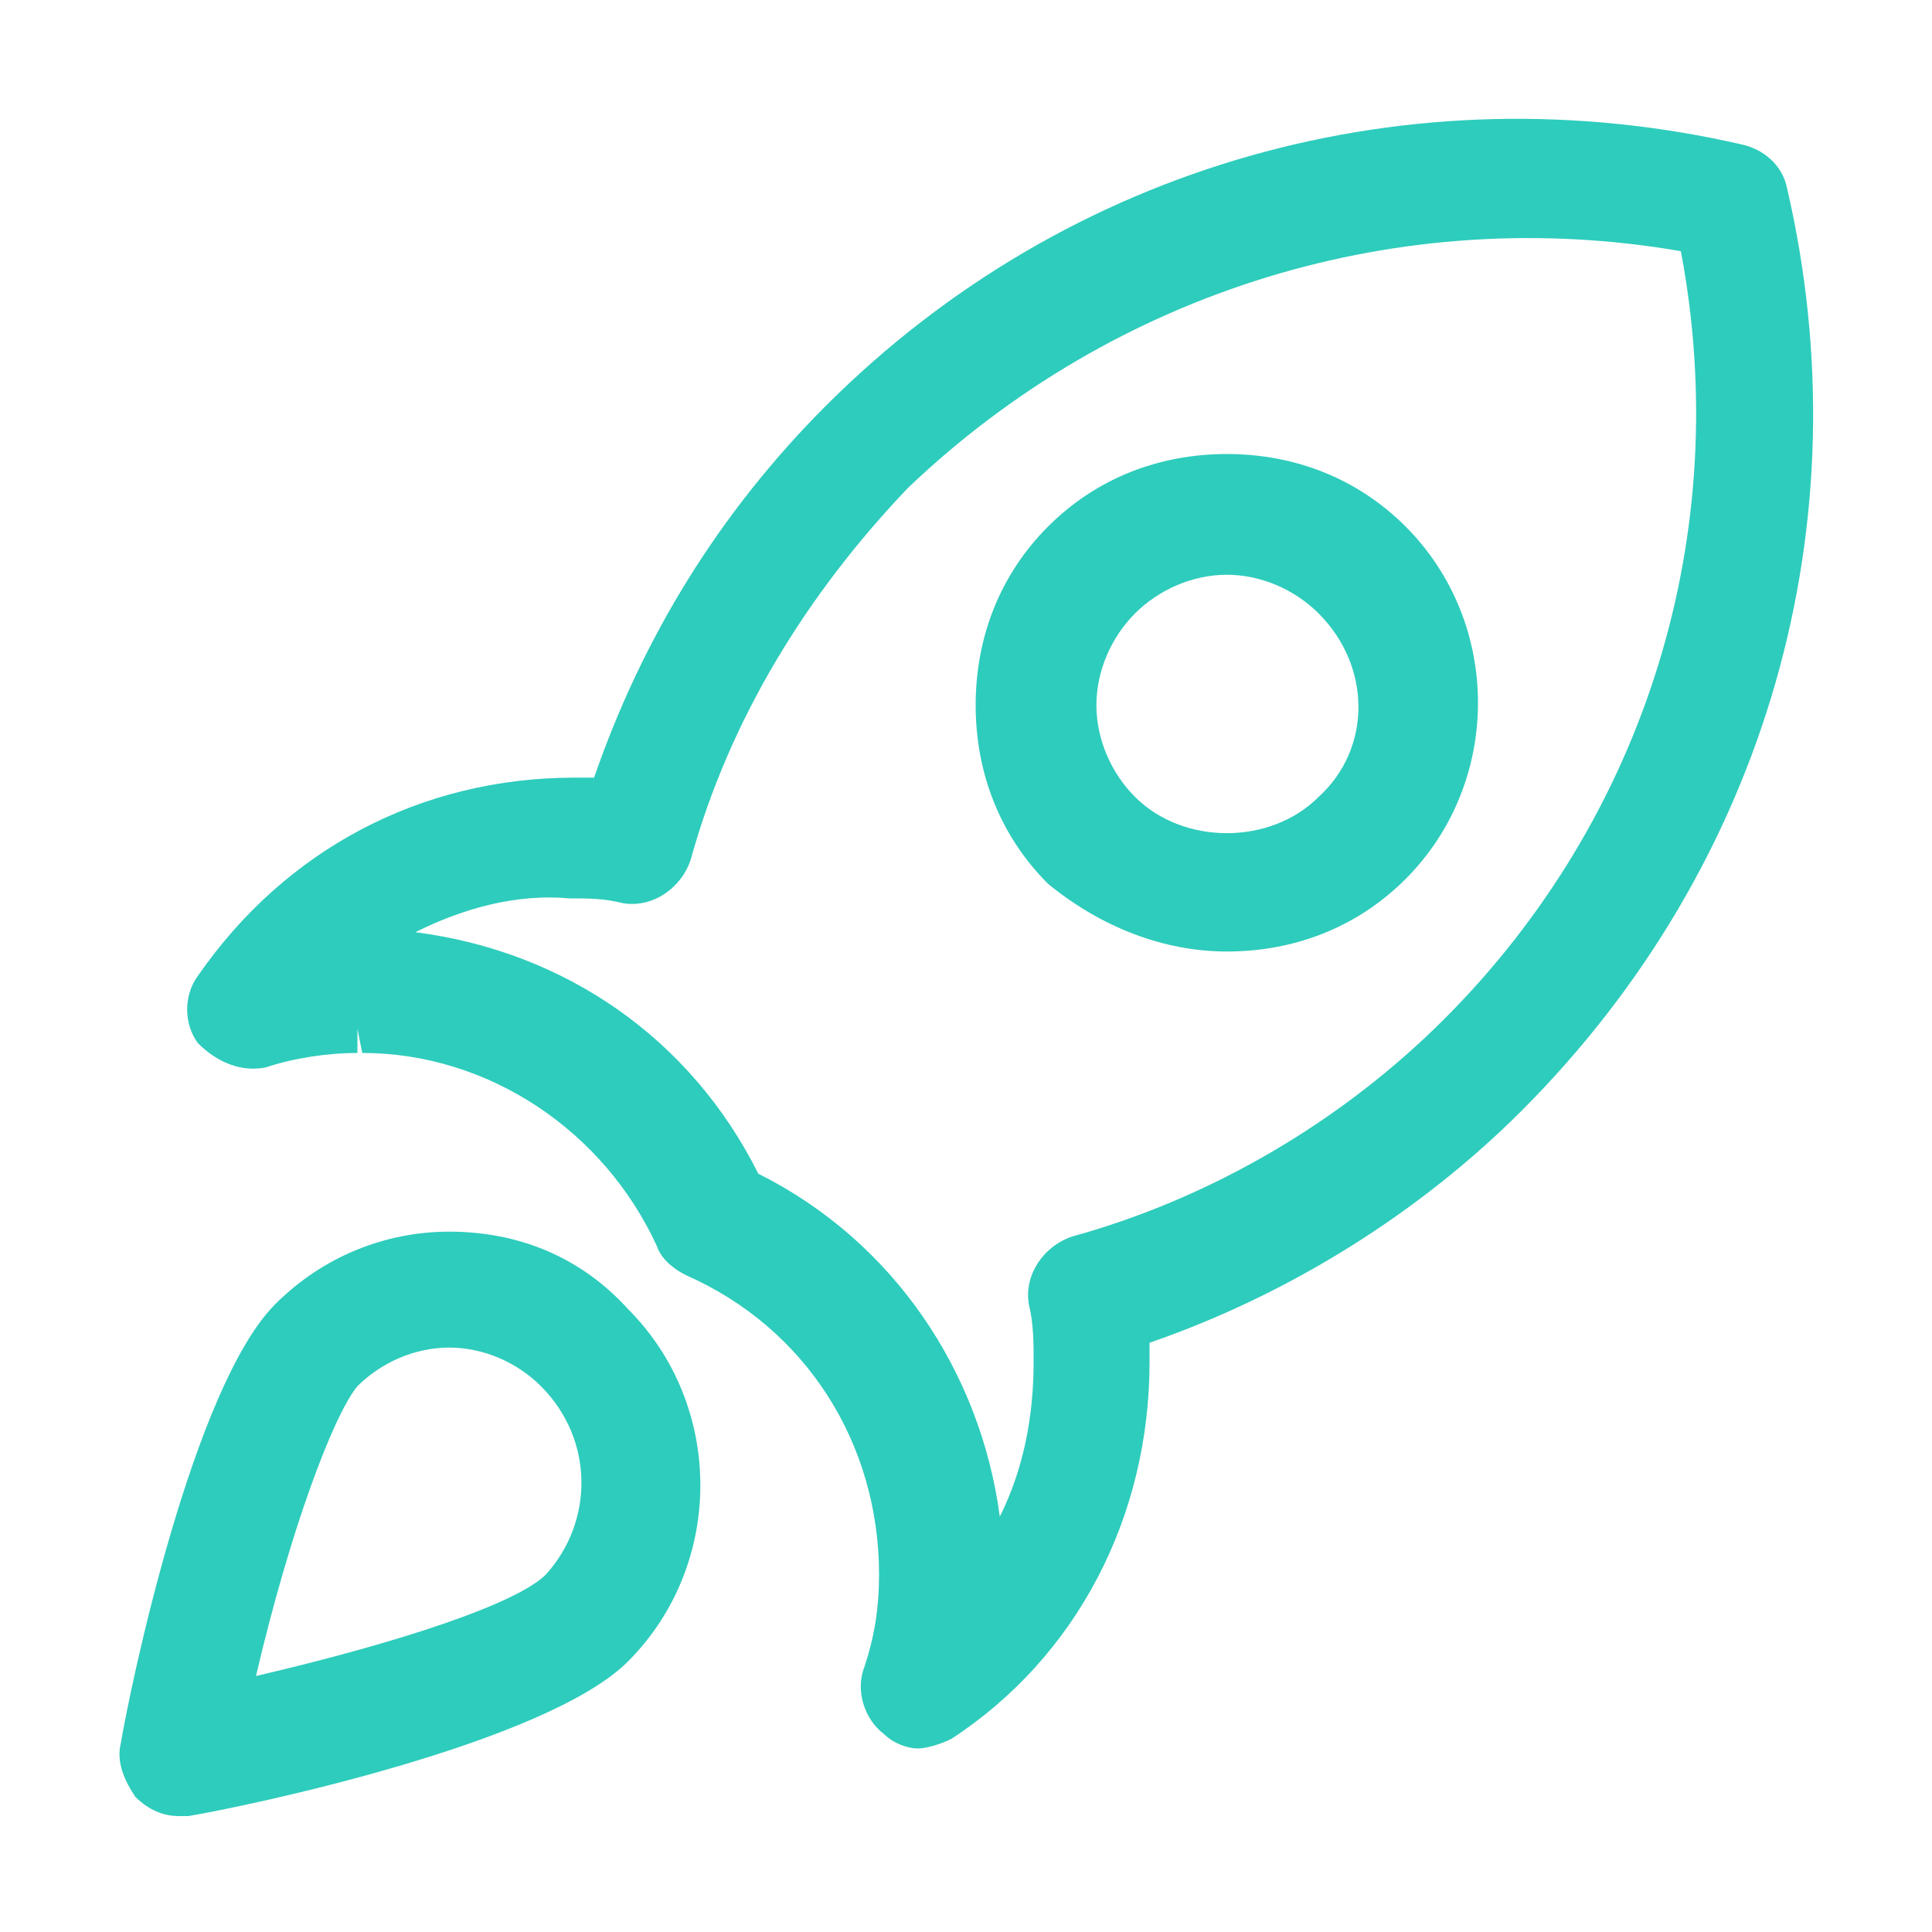 <svg xmlns="http://www.w3.org/2000/svg" xmlns:xlink="http://www.w3.org/1999/xlink" version="1.1" id="Layer_1" x="0px" y="0px" viewBox="0 0 40 40" style="enable-background:new 0 0 40 40;" xml:space="preserve">
<style type="text/css">
	.st0{fill:none;}
	.st1{fill:#2ECCBC;}
</style>
<g>
	<path class="st0" d="M9.3,27.9c-0.7,0-1.4,0.3-1.9,0.8c-0.6,0.6-1.4,3-2.1,6c3-0.7,5.4-1.6,6-2.1c1.1-1.1,1.1-2.8,0-3.8   C10.8,28.2,10.1,27.9,9.3,27.9z"/>
	<path class="st0" d="M27.4,16.5c1.1-1.1,1.1-2.8,0-3.8c-0.5-0.5-1.2-0.8-1.9-0.8s-1.4,0.3-1.9,0.8c-0.5,0.5-0.8,1.2-0.8,1.9   s0.3,1.4,0.8,1.9C24.5,17.5,26.3,17.5,27.4,16.5z"/>
	<path class="st0" d="M22.2,25.6c2.9-0.8,5.5-2.4,7.7-4.5c4.2-4.2,6-10.1,4.9-15.9C29,4.2,23.1,6,18.9,10.2   c-2.1,2.1-3.7,4.8-4.5,7.7c-0.2,0.6-0.8,1-1.4,0.9c-0.4-0.1-0.7-0.1-1.1-0.1c-1.1,0-2.2,0.2-3.2,0.7c3,0.4,5.7,2.2,7.1,5   c2.7,1.4,4.6,4.1,5,7.1c0.5-1,0.8-2.1,0.7-3.2c0-0.4,0-0.7-0.1-1.1C21.2,26.4,21.6,25.8,22.2,25.6z M20.3,14.6   c0-1.4,0.5-2.7,1.5-3.7c1-1,2.3-1.5,3.7-1.5c0,0,0,0,0,0c1.4,0,2.7,0.5,3.7,1.5c2,2,2,5.3,0,7.3c-1,1-2.3,1.5-3.7,1.5   c-1.4,0-2.7-0.5-3.7-1.5C20.8,17.2,20.3,15.9,20.3,14.6z"/>
	<path class="st1" d="M37,3.9L37,3.9c-0.1-0.5-0.5-0.8-0.9-0.9c-6.9-1.6-14,0.4-19,5.4c-2.2,2.2-3.8,4.8-4.8,7.7c-0.1,0-0.3,0-0.4,0   c-3.2,0-6,1.5-7.8,4.1c-0.3,0.4-0.3,1,0,1.4C4.5,22,5,22.2,5.5,22.1c0.6-0.2,1.3-0.3,1.9-0.3l0-0.5l0,0l0.1,0.5c2.6,0,5,1.6,6.1,4   c0.1,0.3,0.4,0.5,0.6,0.6c2.5,1.1,4,3.5,4,6.2c0,0.7-0.1,1.3-0.3,1.9c-0.2,0.5,0,1.1,0.4,1.4c0.2,0.2,0.5,0.3,0.7,0.3   c0.2,0,0.5-0.1,0.7-0.2c2.6-1.7,4.1-4.6,4.1-7.8c0-0.1,0-0.3,0-0.4c2.9-1,5.6-2.7,7.7-4.8C36.6,17.9,38.6,10.8,37,3.9z M21.4,28.2   c0,1.1-0.2,2.2-0.7,3.2c-0.4-3-2.2-5.7-5-7.1c-1.4-2.8-4-4.6-7.1-5c1-0.5,2.1-0.8,3.2-0.7c0.4,0,0.7,0,1.1,0.1   c0.6,0.1,1.2-0.3,1.4-0.9c0.8-2.9,2.4-5.5,4.5-7.7C23.1,6,29,4.2,34.8,5.2c1.1,5.8-0.7,11.7-4.9,15.9c-2.1,2.1-4.8,3.7-7.7,4.5   c-0.6,0.2-1,0.8-0.9,1.4C21.4,27.4,21.4,27.8,21.4,28.2z"/>
	<path class="st1" d="M25.4,19.7c1.4,0,2.7-0.5,3.7-1.5c2-2,2-5.3,0-7.3c-1-1-2.3-1.5-3.7-1.5c0,0,0,0,0,0c-1.4,0-2.7,0.5-3.7,1.5   c-1,1-1.5,2.3-1.5,3.7c0,1.4,0.5,2.7,1.5,3.7C22.8,19.2,24.1,19.7,25.4,19.7z M22.7,14.6c0-0.7,0.3-1.4,0.8-1.9   c0.5-0.5,1.2-0.8,1.9-0.8s1.4,0.3,1.9,0.8c1.1,1.1,1.1,2.8,0,3.8c-1,1-2.8,1-3.8,0C23,16,22.7,15.3,22.7,14.6z"/>
	<path class="st1" d="M9.3,25.5C8,25.5,6.7,26,5.7,27c-1.7,1.7-3,7.9-3.2,9.1c-0.1,0.4,0.1,0.8,0.3,1.1c0.2,0.2,0.5,0.4,0.9,0.4   c0.1,0,0.2,0,0.2,0c1.2-0.2,7.4-1.5,9.1-3.2c2-2,2-5.3,0-7.3C12,26,10.7,25.5,9.3,25.5z M11.3,32.6c-0.6,0.6-3,1.4-6,2.1   c0.7-3,1.6-5.4,2.1-6c0.5-0.5,1.2-0.8,1.9-0.8c0.7,0,1.4,0.3,1.9,0.8C12.3,29.8,12.3,31.5,11.3,32.6z"/>
</g>
</svg>